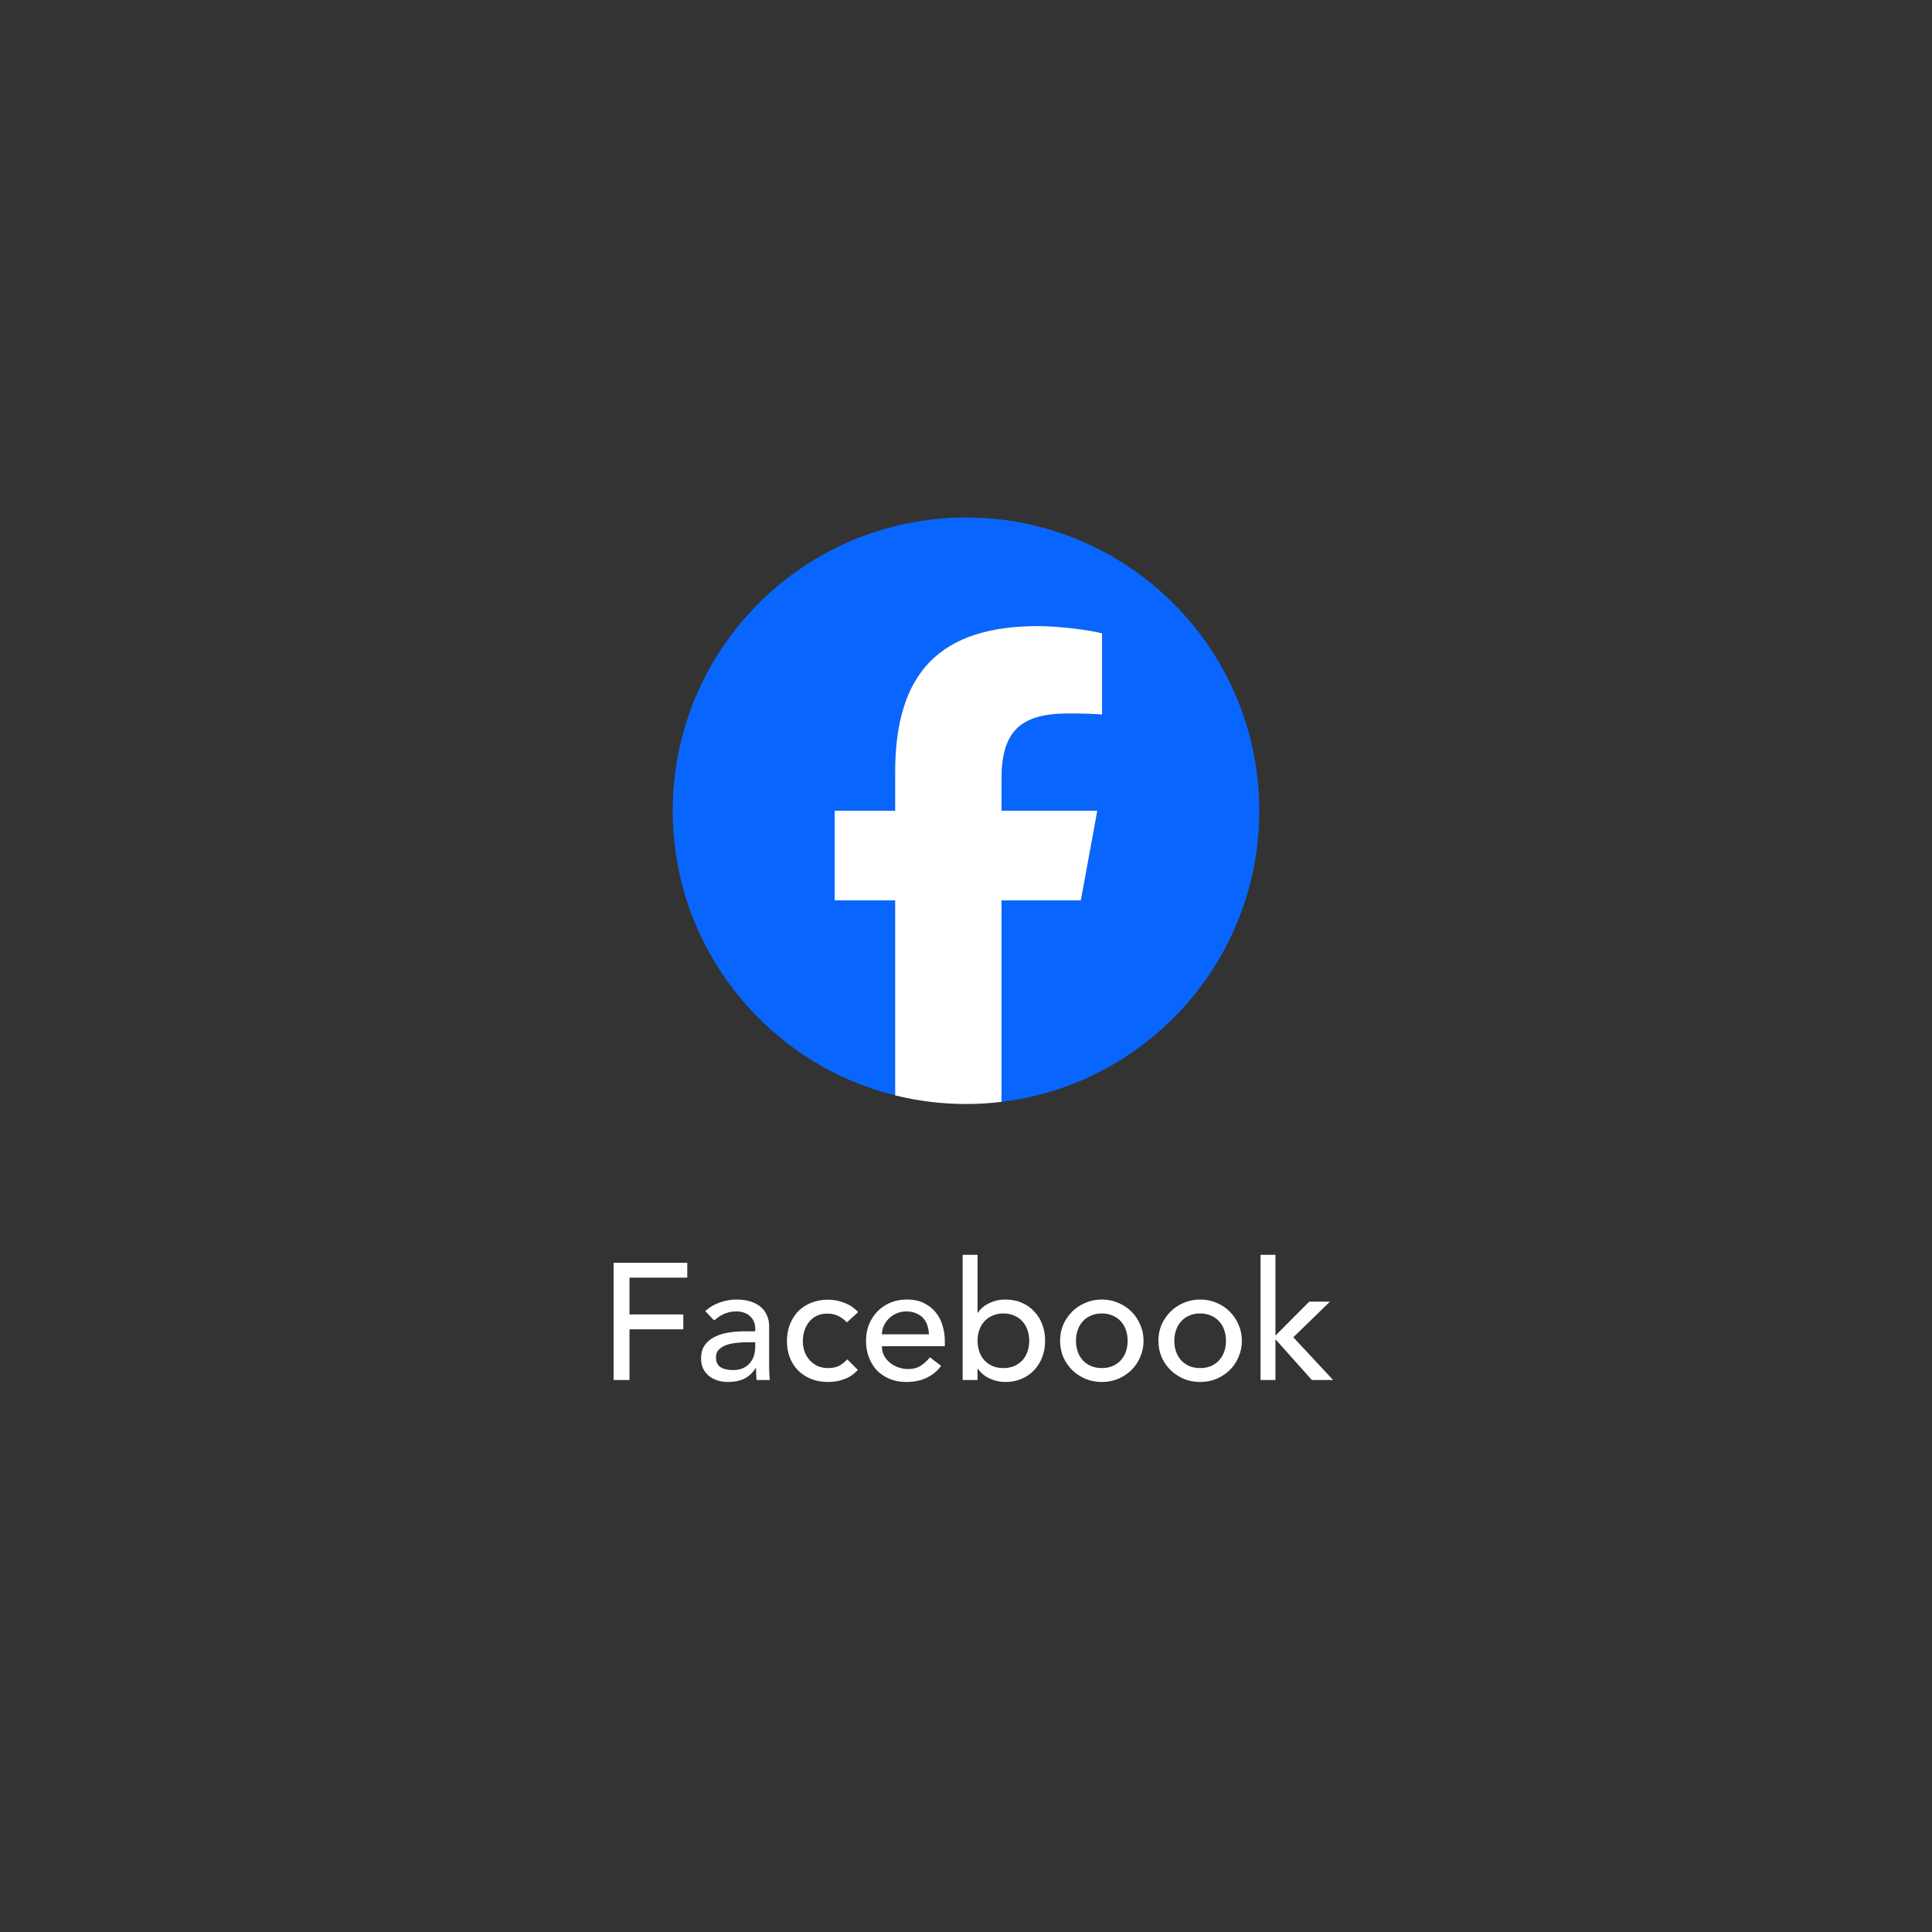 <svg xmlns="http://www.w3.org/2000/svg" width="280" height="280" viewBox="0 0 280 280" fill="none"><rect x="0" y="0" width="280" height="280" fill="#333333" stroke="none"/><g clip-path="url(#clip0_1292_1316)"><path d="M182.5 117.5C182.5 94.028 163.472 75 140 75C116.528 75 97.5 94.028 97.5 117.5C97.5 137.431 111.222 154.155 129.734 158.749V130.488H120.97V117.5H129.734V111.904C129.734 97.438 136.28 90.734 150.482 90.734C153.175 90.734 157.821 91.262 159.722 91.789V103.562C158.719 103.456 156.976 103.404 154.812 103.404C147.844 103.404 145.151 106.044 145.151 112.907V117.5H159.033L156.648 130.488H145.151V159.689C166.195 157.147 182.502 139.229 182.502 117.5H182.5Z" fill="#0866FF"></path><path d="M156.645 130.488L159.03 117.5H145.148V112.907C145.148 106.044 147.84 103.404 154.809 103.404C156.973 103.404 158.715 103.456 159.718 103.562V91.789C157.818 91.261 153.172 90.734 150.479 90.734C136.277 90.734 129.73 97.438 129.73 111.904V117.5H120.967V130.488H129.73V158.749C133.018 159.565 136.457 160 139.997 160C141.739 160 143.458 159.893 145.146 159.689V130.488H156.643H156.645Z" fill="white"></path></g><path d="M88.926 183.008H99.606V185.168H91.23V190.496H99.03V192.656H91.23V200H88.926V183.008ZM102.203 190.016C102.811 189.456 103.515 189.04 104.315 188.768C105.115 188.48 105.915 188.336 106.715 188.336C107.547 188.336 108.259 188.44 108.851 188.648C109.459 188.856 109.955 189.136 110.339 189.488C110.723 189.84 111.003 190.248 111.179 190.712C111.371 191.16 111.467 191.632 111.467 192.128V197.936C111.467 198.336 111.475 198.704 111.491 199.04C111.507 199.376 111.531 199.696 111.563 200H109.643C109.595 199.424 109.571 198.848 109.571 198.272H109.523C109.043 199.008 108.475 199.528 107.819 199.832C107.163 200.136 106.403 200.288 105.539 200.288C105.011 200.288 104.507 200.216 104.027 200.072C103.547 199.928 103.123 199.712 102.755 199.424C102.403 199.136 102.123 198.784 101.915 198.368C101.707 197.936 101.603 197.44 101.603 196.88C101.603 196.144 101.763 195.528 102.083 195.032C102.419 194.536 102.867 194.136 103.427 193.832C104.003 193.512 104.667 193.288 105.419 193.16C106.187 193.016 107.003 192.944 107.867 192.944H109.451V192.464C109.451 192.176 109.395 191.888 109.283 191.6C109.171 191.312 109.003 191.056 108.779 190.832C108.555 190.592 108.275 190.408 107.939 190.28C107.603 190.136 107.203 190.064 106.739 190.064C106.323 190.064 105.955 190.104 105.635 190.184C105.331 190.264 105.051 190.368 104.795 190.496C104.539 190.608 104.307 190.744 104.099 190.904C103.891 191.064 103.691 191.216 103.499 191.36L102.203 190.016ZM108.299 194.528C107.787 194.528 107.259 194.56 106.715 194.624C106.187 194.672 105.699 194.776 105.251 194.936C104.819 195.096 104.459 195.32 104.171 195.608C103.899 195.896 103.763 196.264 103.763 196.712C103.763 197.368 103.979 197.84 104.411 198.128C104.859 198.416 105.459 198.56 106.211 198.56C106.803 198.56 107.307 198.464 107.723 198.272C108.139 198.064 108.475 197.8 108.731 197.48C108.987 197.16 109.171 196.808 109.283 196.424C109.395 196.024 109.451 195.632 109.451 195.248V194.528H108.299ZM122.737 191.648C122.337 191.232 121.913 190.92 121.465 190.712C121.033 190.488 120.513 190.376 119.905 190.376C119.313 190.376 118.793 190.488 118.345 190.712C117.913 190.92 117.545 191.216 117.241 191.6C116.953 191.968 116.729 192.4 116.569 192.896C116.425 193.376 116.353 193.88 116.353 194.408C116.353 194.936 116.441 195.44 116.617 195.92C116.793 196.384 117.041 196.792 117.361 197.144C117.681 197.496 118.065 197.776 118.513 197.984C118.961 198.176 119.465 198.272 120.025 198.272C120.633 198.272 121.153 198.168 121.585 197.96C122.017 197.736 122.417 197.416 122.785 197L124.321 198.536C123.761 199.16 123.105 199.608 122.353 199.88C121.617 200.152 120.833 200.288 120.001 200.288C119.121 200.288 118.313 200.144 117.577 199.856C116.857 199.568 116.233 199.168 115.705 198.656C115.177 198.128 114.769 197.504 114.481 196.784C114.193 196.048 114.049 195.24 114.049 194.36C114.049 193.48 114.193 192.672 114.481 191.936C114.769 191.2 115.169 190.568 115.681 190.04C116.209 189.512 116.833 189.104 117.553 188.816C118.289 188.512 119.105 188.36 120.001 188.36C120.833 188.36 121.625 188.512 122.377 188.816C123.145 189.104 123.809 189.552 124.369 190.16L122.737 191.648ZM127.811 195.104C127.811 195.6 127.915 196.056 128.123 196.472C128.347 196.872 128.635 197.216 128.987 197.504C129.339 197.792 129.747 198.016 130.211 198.176C130.675 198.336 131.155 198.416 131.651 198.416C132.323 198.416 132.907 198.264 133.403 197.96C133.899 197.64 134.355 197.224 134.771 196.712L136.403 197.96C135.203 199.512 133.523 200.288 131.363 200.288C130.467 200.288 129.651 200.136 128.915 199.832C128.195 199.528 127.579 199.112 127.067 198.584C126.571 198.04 126.187 197.408 125.915 196.688C125.643 195.952 125.507 195.16 125.507 194.312C125.507 193.464 125.651 192.68 125.939 191.96C126.243 191.224 126.651 190.592 127.163 190.064C127.691 189.52 128.315 189.096 129.035 188.792C129.755 188.488 130.539 188.336 131.387 188.336C132.395 188.336 133.243 188.512 133.931 188.864C134.635 189.216 135.211 189.68 135.659 190.256C136.107 190.816 136.427 191.456 136.619 192.176C136.827 192.88 136.931 193.6 136.931 194.336V195.104H127.811ZM134.627 193.376C134.611 192.896 134.531 192.456 134.387 192.056C134.259 191.656 134.059 191.312 133.787 191.024C133.515 190.72 133.171 190.488 132.755 190.328C132.355 190.152 131.883 190.064 131.339 190.064C130.811 190.064 130.323 190.168 129.875 190.376C129.443 190.568 129.075 190.824 128.771 191.144C128.467 191.464 128.227 191.824 128.051 192.224C127.891 192.608 127.811 192.992 127.811 193.376H134.627ZM139.515 181.856H141.675V190.256H141.723C142.107 189.664 142.659 189.2 143.379 188.864C144.099 188.512 144.867 188.336 145.683 188.336C146.563 188.336 147.355 188.488 148.059 188.792C148.779 189.096 149.387 189.52 149.883 190.064C150.395 190.592 150.787 191.224 151.059 191.96C151.331 192.68 151.467 193.464 151.467 194.312C151.467 195.16 151.331 195.944 151.059 196.664C150.787 197.384 150.395 198.016 149.883 198.56C149.387 199.104 148.779 199.528 148.059 199.832C147.355 200.136 146.563 200.288 145.683 200.288C144.915 200.288 144.163 200.12 143.427 199.784C142.707 199.448 142.139 198.976 141.723 198.368H141.675V200H139.515V181.856ZM145.419 198.272C145.995 198.272 146.515 198.176 146.979 197.984C147.443 197.776 147.835 197.504 148.155 197.168C148.475 196.816 148.723 196.4 148.899 195.92C149.075 195.424 149.163 194.888 149.163 194.312C149.163 193.736 149.075 193.208 148.899 192.728C148.723 192.232 148.475 191.816 148.155 191.48C147.835 191.128 147.443 190.856 146.979 190.664C146.515 190.456 145.995 190.352 145.419 190.352C144.843 190.352 144.323 190.456 143.859 190.664C143.395 190.856 143.003 191.128 142.683 191.48C142.363 191.816 142.115 192.232 141.939 192.728C141.763 193.208 141.675 193.736 141.675 194.312C141.675 194.888 141.763 195.424 141.939 195.92C142.115 196.4 142.363 196.816 142.683 197.168C143.003 197.504 143.395 197.776 143.859 197.984C144.323 198.176 144.843 198.272 145.419 198.272ZM155.939 194.312C155.939 194.888 156.027 195.424 156.203 195.92C156.379 196.4 156.627 196.816 156.947 197.168C157.267 197.504 157.659 197.776 158.123 197.984C158.587 198.176 159.107 198.272 159.683 198.272C160.259 198.272 160.779 198.176 161.243 197.984C161.707 197.776 162.099 197.504 162.419 197.168C162.739 196.816 162.987 196.4 163.163 195.92C163.339 195.424 163.427 194.888 163.427 194.312C163.427 193.736 163.339 193.208 163.163 192.728C162.987 192.232 162.739 191.816 162.419 191.48C162.099 191.128 161.707 190.856 161.243 190.664C160.779 190.456 160.259 190.352 159.683 190.352C159.107 190.352 158.587 190.456 158.123 190.664C157.659 190.856 157.267 191.128 156.947 191.48C156.627 191.816 156.379 192.232 156.203 192.728C156.027 193.208 155.939 193.736 155.939 194.312ZM153.635 194.312C153.635 193.48 153.787 192.704 154.091 191.984C154.411 191.264 154.843 190.632 155.387 190.088C155.931 189.544 156.571 189.12 157.307 188.816C158.043 188.496 158.835 188.336 159.683 188.336C160.531 188.336 161.323 188.496 162.059 188.816C162.795 189.12 163.435 189.544 163.979 190.088C164.523 190.632 164.947 191.264 165.251 191.984C165.571 192.704 165.731 193.48 165.731 194.312C165.731 195.144 165.571 195.928 165.251 196.664C164.947 197.384 164.523 198.016 163.979 198.56C163.435 199.088 162.795 199.512 162.059 199.832C161.323 200.136 160.531 200.288 159.683 200.288C158.835 200.288 158.043 200.136 157.307 199.832C156.571 199.512 155.931 199.088 155.387 198.56C154.843 198.016 154.411 197.384 154.091 196.664C153.787 195.928 153.635 195.144 153.635 194.312ZM170.189 194.312C170.189 194.888 170.277 195.424 170.453 195.92C170.629 196.4 170.877 196.816 171.197 197.168C171.517 197.504 171.909 197.776 172.373 197.984C172.837 198.176 173.357 198.272 173.933 198.272C174.509 198.272 175.029 198.176 175.493 197.984C175.957 197.776 176.349 197.504 176.669 197.168C176.989 196.816 177.237 196.4 177.413 195.92C177.589 195.424 177.677 194.888 177.677 194.312C177.677 193.736 177.589 193.208 177.413 192.728C177.237 192.232 176.989 191.816 176.669 191.48C176.349 191.128 175.957 190.856 175.493 190.664C175.029 190.456 174.509 190.352 173.933 190.352C173.357 190.352 172.837 190.456 172.373 190.664C171.909 190.856 171.517 191.128 171.197 191.48C170.877 191.816 170.629 192.232 170.453 192.728C170.277 193.208 170.189 193.736 170.189 194.312ZM167.885 194.312C167.885 193.48 168.037 192.704 168.341 191.984C168.661 191.264 169.093 190.632 169.637 190.088C170.181 189.544 170.821 189.12 171.557 188.816C172.293 188.496 173.085 188.336 173.933 188.336C174.781 188.336 175.573 188.496 176.309 188.816C177.045 189.12 177.685 189.544 178.229 190.088C178.773 190.632 179.197 191.264 179.501 191.984C179.821 192.704 179.981 193.48 179.981 194.312C179.981 195.144 179.821 195.928 179.501 196.664C179.197 197.384 178.773 198.016 178.229 198.56C177.685 199.088 177.045 199.512 176.309 199.832C175.573 200.136 174.781 200.288 173.933 200.288C173.085 200.288 172.293 200.136 171.557 199.832C170.821 199.512 170.181 199.088 169.637 198.56C169.093 198.016 168.661 197.384 168.341 196.664C168.037 195.928 167.885 195.144 167.885 194.312ZM182.687 181.856H184.847V193.568L189.743 188.648H192.743L187.439 193.808L193.199 200H190.127L184.847 194.096V200H182.687V181.856Z" fill="white"></path><defs><clipPath id="clip0_1292_1316"><rect width="85" height="85" fill="white" transform="translate(97.5 75)"></rect></clipPath></defs></svg>